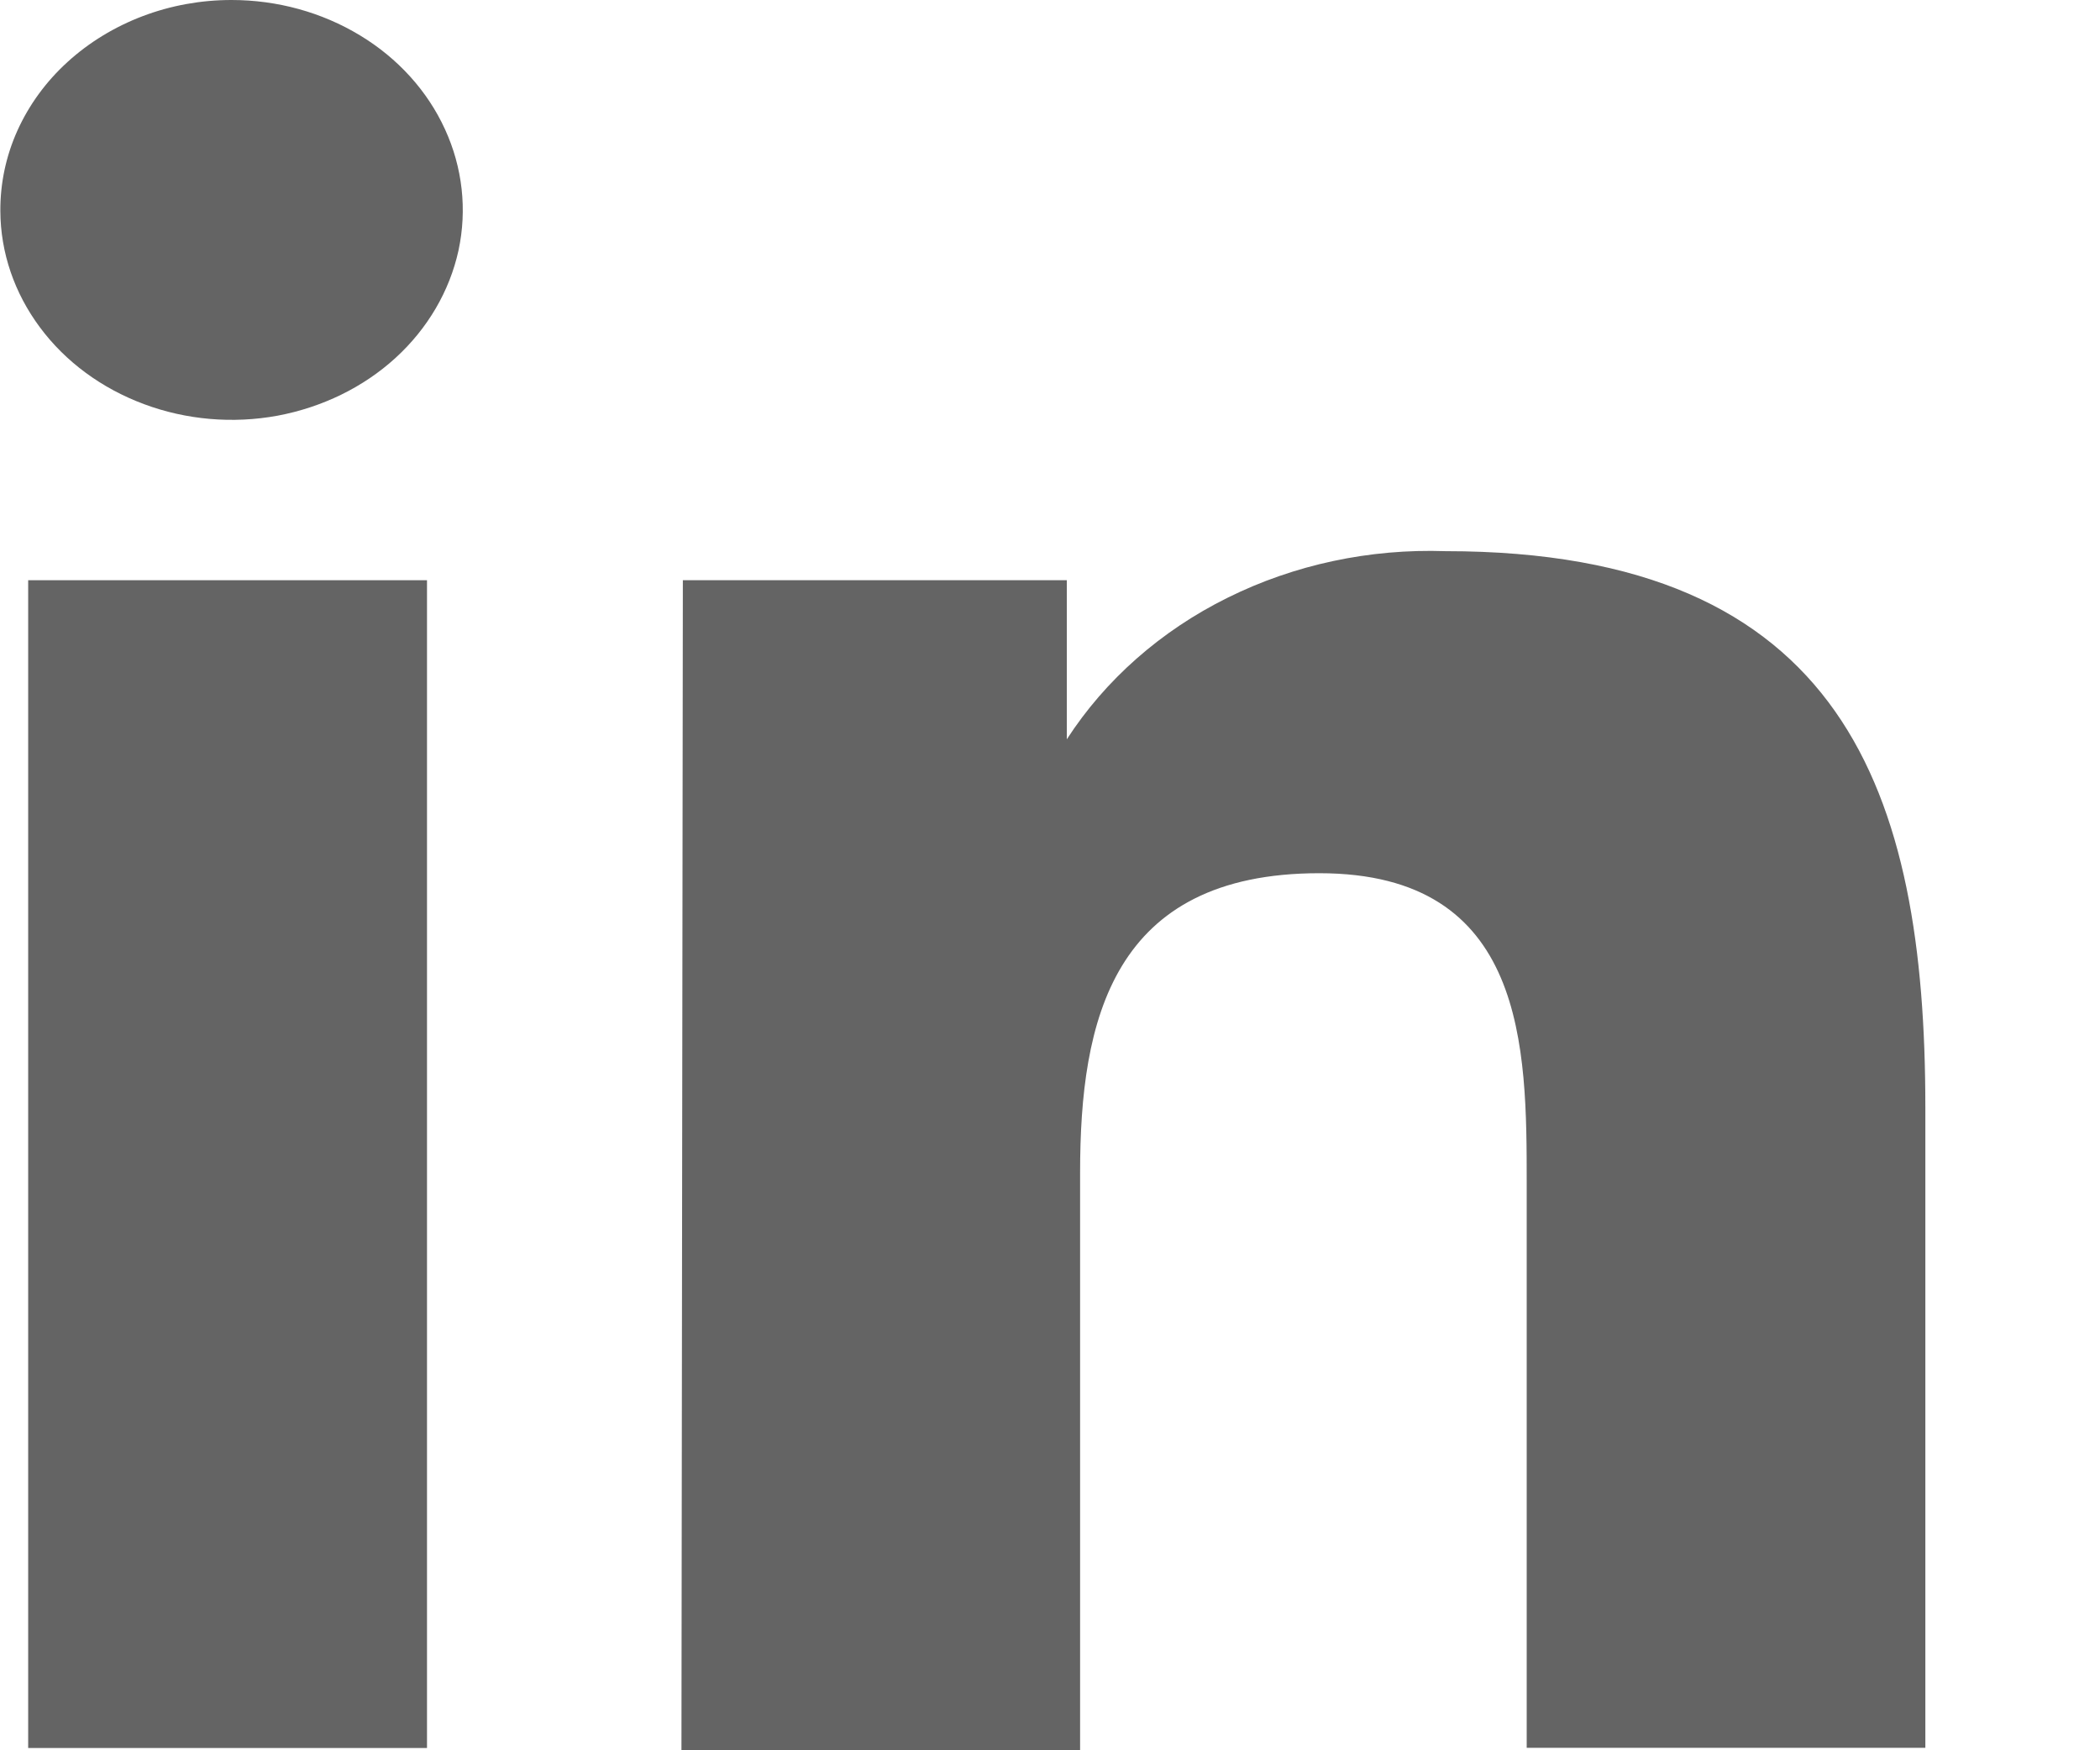 <svg width="12" height="10" viewBox="0 0 12 10" fill="none" xmlns="http://www.w3.org/2000/svg">
<path d="M2.44 3.315H0.161V9.987H2.44V3.315Z" fill="#646464"/>
<path d="M2.057 0.202C1.839 0.07 1.584 3.99915e-06 1.323 1.70346e-10C1.149 -2.66581e-06 0.977 0.031 0.816 0.092C0.655 0.153 0.509 0.242 0.386 0.354C0.263 0.466 0.166 0.599 0.1 0.745C0.034 0.891 0.001 1.048 0.002 1.206C0.003 1.443 0.082 1.674 0.228 1.87C0.374 2.067 0.581 2.219 0.823 2.309C1.064 2.399 1.33 2.422 1.586 2.375C1.841 2.327 2.076 2.213 2.26 2.045C2.444 1.877 2.569 1.663 2.62 1.431C2.67 1.198 2.643 0.957 2.543 0.739C2.443 0.52 2.274 0.333 2.057 0.202Z" fill="#646464"/>
<path d="M6.096 3.315H3.902L3.894 10H6.172V6.699C6.172 5.83 6.355 4.989 7.539 4.989C8.724 4.989 8.724 5.989 8.724 6.761V9.986H11.002V6.327C11.002 4.528 10.539 3.149 8.261 3.149C7.826 3.134 7.396 3.226 7.015 3.415C6.633 3.604 6.316 3.884 6.096 4.224V3.315Z" fill="#646464"/>
</svg>
